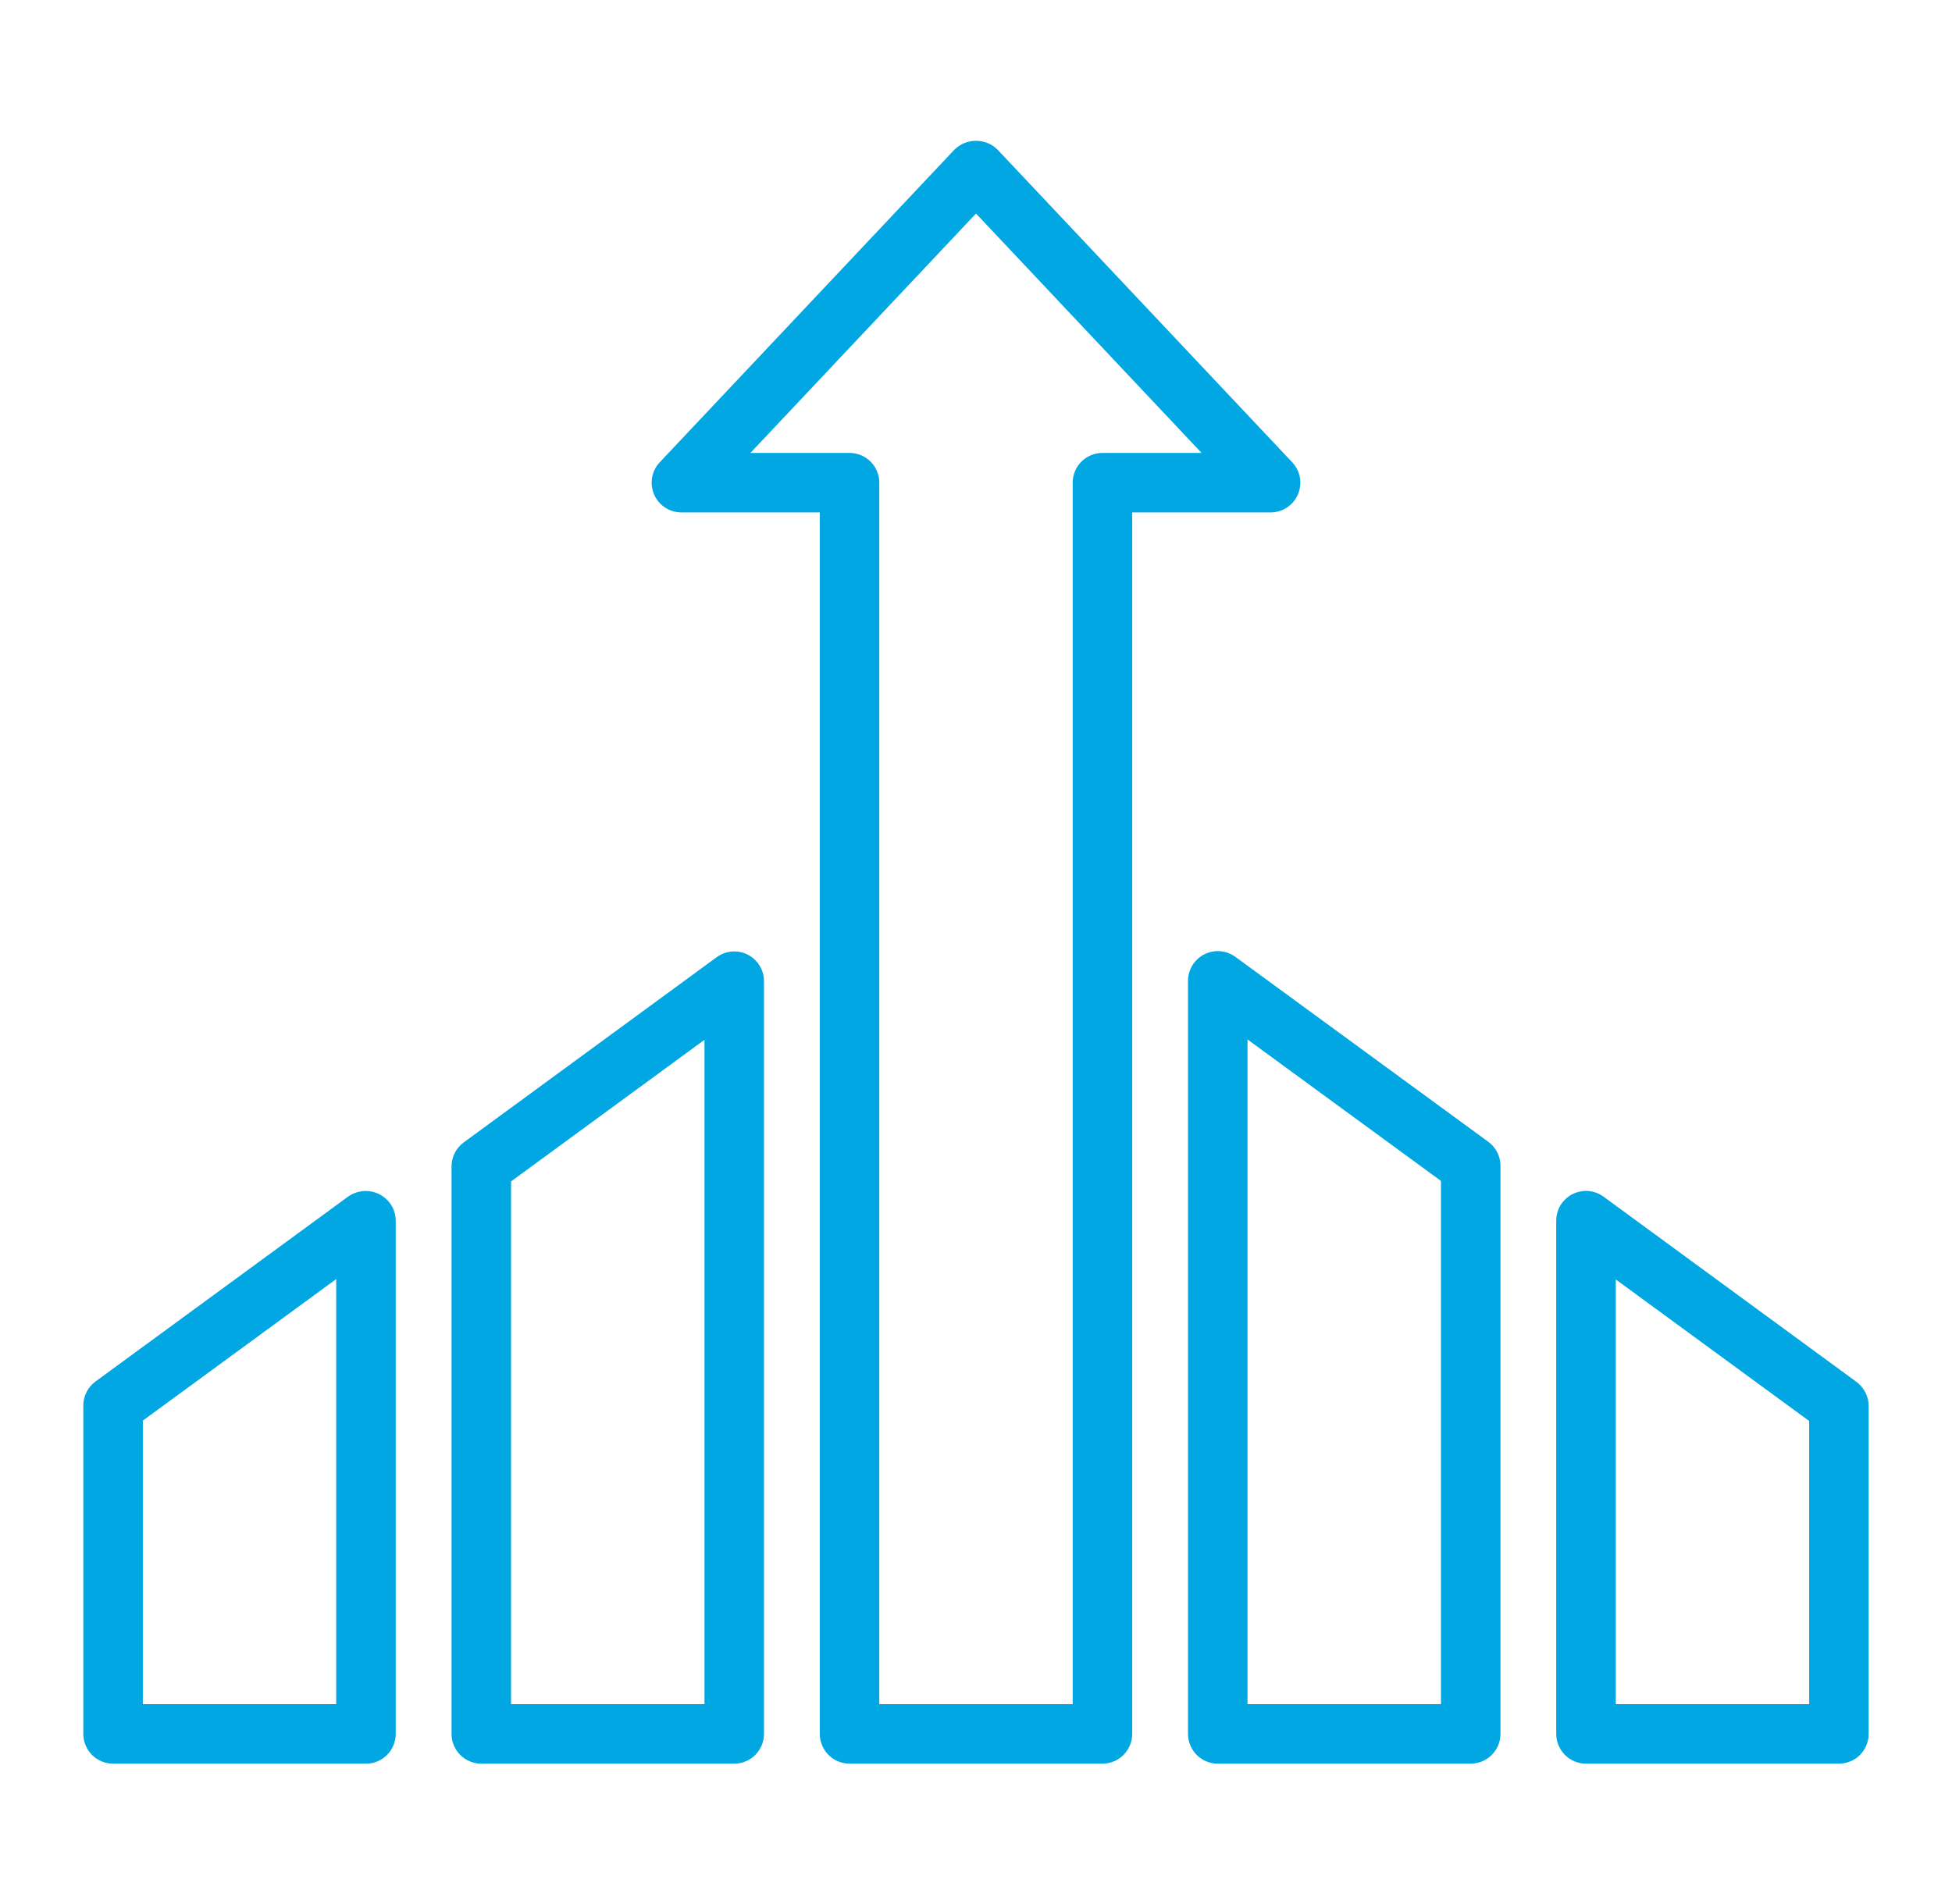 <svg width="41" height="40" viewBox="0 0 41 40" fill="none" xmlns="http://www.w3.org/2000/svg">
<path d="M14.312 10.765H17.219V36.426C17.219 36.591 17.285 36.75 17.402 36.868C17.519 36.985 17.678 37.051 17.844 37.051H23.156C23.322 37.051 23.481 36.985 23.598 36.868C23.715 36.75 23.781 36.591 23.781 36.426V10.765H26.688C26.809 10.765 26.929 10.729 27.031 10.662C27.133 10.595 27.213 10.5 27.261 10.388C27.309 10.276 27.324 10.152 27.303 10.032C27.282 9.912 27.226 9.801 27.142 9.712L20.955 3.146C20.834 3.025 20.671 2.958 20.5 2.958C20.329 2.958 20.166 3.025 20.045 3.146L13.857 9.712C13.774 9.801 13.718 9.912 13.697 10.032C13.676 10.152 13.691 10.276 13.739 10.388C13.787 10.5 13.867 10.595 13.969 10.662C14.071 10.729 14.191 10.765 14.312 10.765ZM20.5 4.486L25.238 9.515H23.156C22.991 9.515 22.831 9.581 22.714 9.698C22.597 9.815 22.531 9.974 22.531 10.14V35.801H18.469V10.14C18.469 9.974 18.403 9.815 18.286 9.698C18.169 9.581 18.009 9.515 17.844 9.515H15.762L20.5 4.486Z" fill="#00A7E2"/>
<path d="M10.109 37.051H15.422C15.588 37.051 15.747 36.985 15.864 36.868C15.981 36.75 16.047 36.591 16.047 36.426V20.613C16.047 20.498 16.015 20.384 15.954 20.286C15.894 20.188 15.808 20.108 15.705 20.055C15.602 20.003 15.486 19.981 15.371 19.99C15.256 19.999 15.146 20.041 15.053 20.109L9.74 24C9.661 24.058 9.596 24.134 9.552 24.222C9.507 24.309 9.484 24.406 9.484 24.504V36.426C9.484 36.591 9.55 36.75 9.667 36.868C9.785 36.985 9.944 37.051 10.109 37.051ZM10.734 24.82L14.797 21.844V35.801H10.734V24.82ZM25.296 20.049C25.193 20.101 25.106 20.181 25.046 20.279C24.985 20.378 24.953 20.491 24.953 20.606V36.426C24.953 36.591 25.019 36.75 25.136 36.868C25.253 36.985 25.412 37.051 25.578 37.051H30.891C31.056 37.051 31.215 36.985 31.333 36.868C31.45 36.75 31.516 36.591 31.516 36.426V24.492C31.516 24.393 31.493 24.297 31.448 24.209C31.404 24.121 31.339 24.045 31.26 23.987L25.948 20.102C25.854 20.034 25.744 19.993 25.629 19.983C25.514 19.974 25.399 19.997 25.296 20.049ZM26.203 21.837L30.266 24.809V35.801H26.203V21.837ZM38.972 29.015L33.681 25.14C33.588 25.072 33.478 25.031 33.363 25.021C33.248 25.012 33.132 25.035 33.029 25.087C32.926 25.139 32.84 25.219 32.779 25.317C32.719 25.416 32.687 25.529 32.687 25.644V36.426C32.687 36.591 32.753 36.75 32.87 36.868C32.987 36.985 33.146 37.051 33.312 37.051H38.625C38.791 37.051 38.95 36.985 39.067 36.868C39.184 36.75 39.25 36.591 39.25 36.426V29.532C39.248 29.43 39.222 29.33 39.174 29.24C39.126 29.15 39.056 29.073 38.972 29.015ZM38 35.801H33.938V26.879L38 29.852V35.801ZM2.375 37.051H7.688C7.853 37.051 8.012 36.985 8.129 36.868C8.247 36.75 8.312 36.591 8.312 36.426V25.641C8.311 25.536 8.283 25.432 8.232 25.341C8.18 25.249 8.105 25.172 8.016 25.116C7.908 25.049 7.784 25.016 7.657 25.021C7.531 25.026 7.409 25.068 7.307 25.142L2.006 29.023C1.926 29.081 1.862 29.157 1.818 29.244C1.773 29.332 1.75 29.429 1.75 29.527V36.426C1.75 36.591 1.816 36.75 1.933 36.868C2.05 36.985 2.209 37.051 2.375 37.051ZM3 29.844L7.062 26.871V35.801H3V29.844Z" fill="#00A7E2"/>
</svg>

